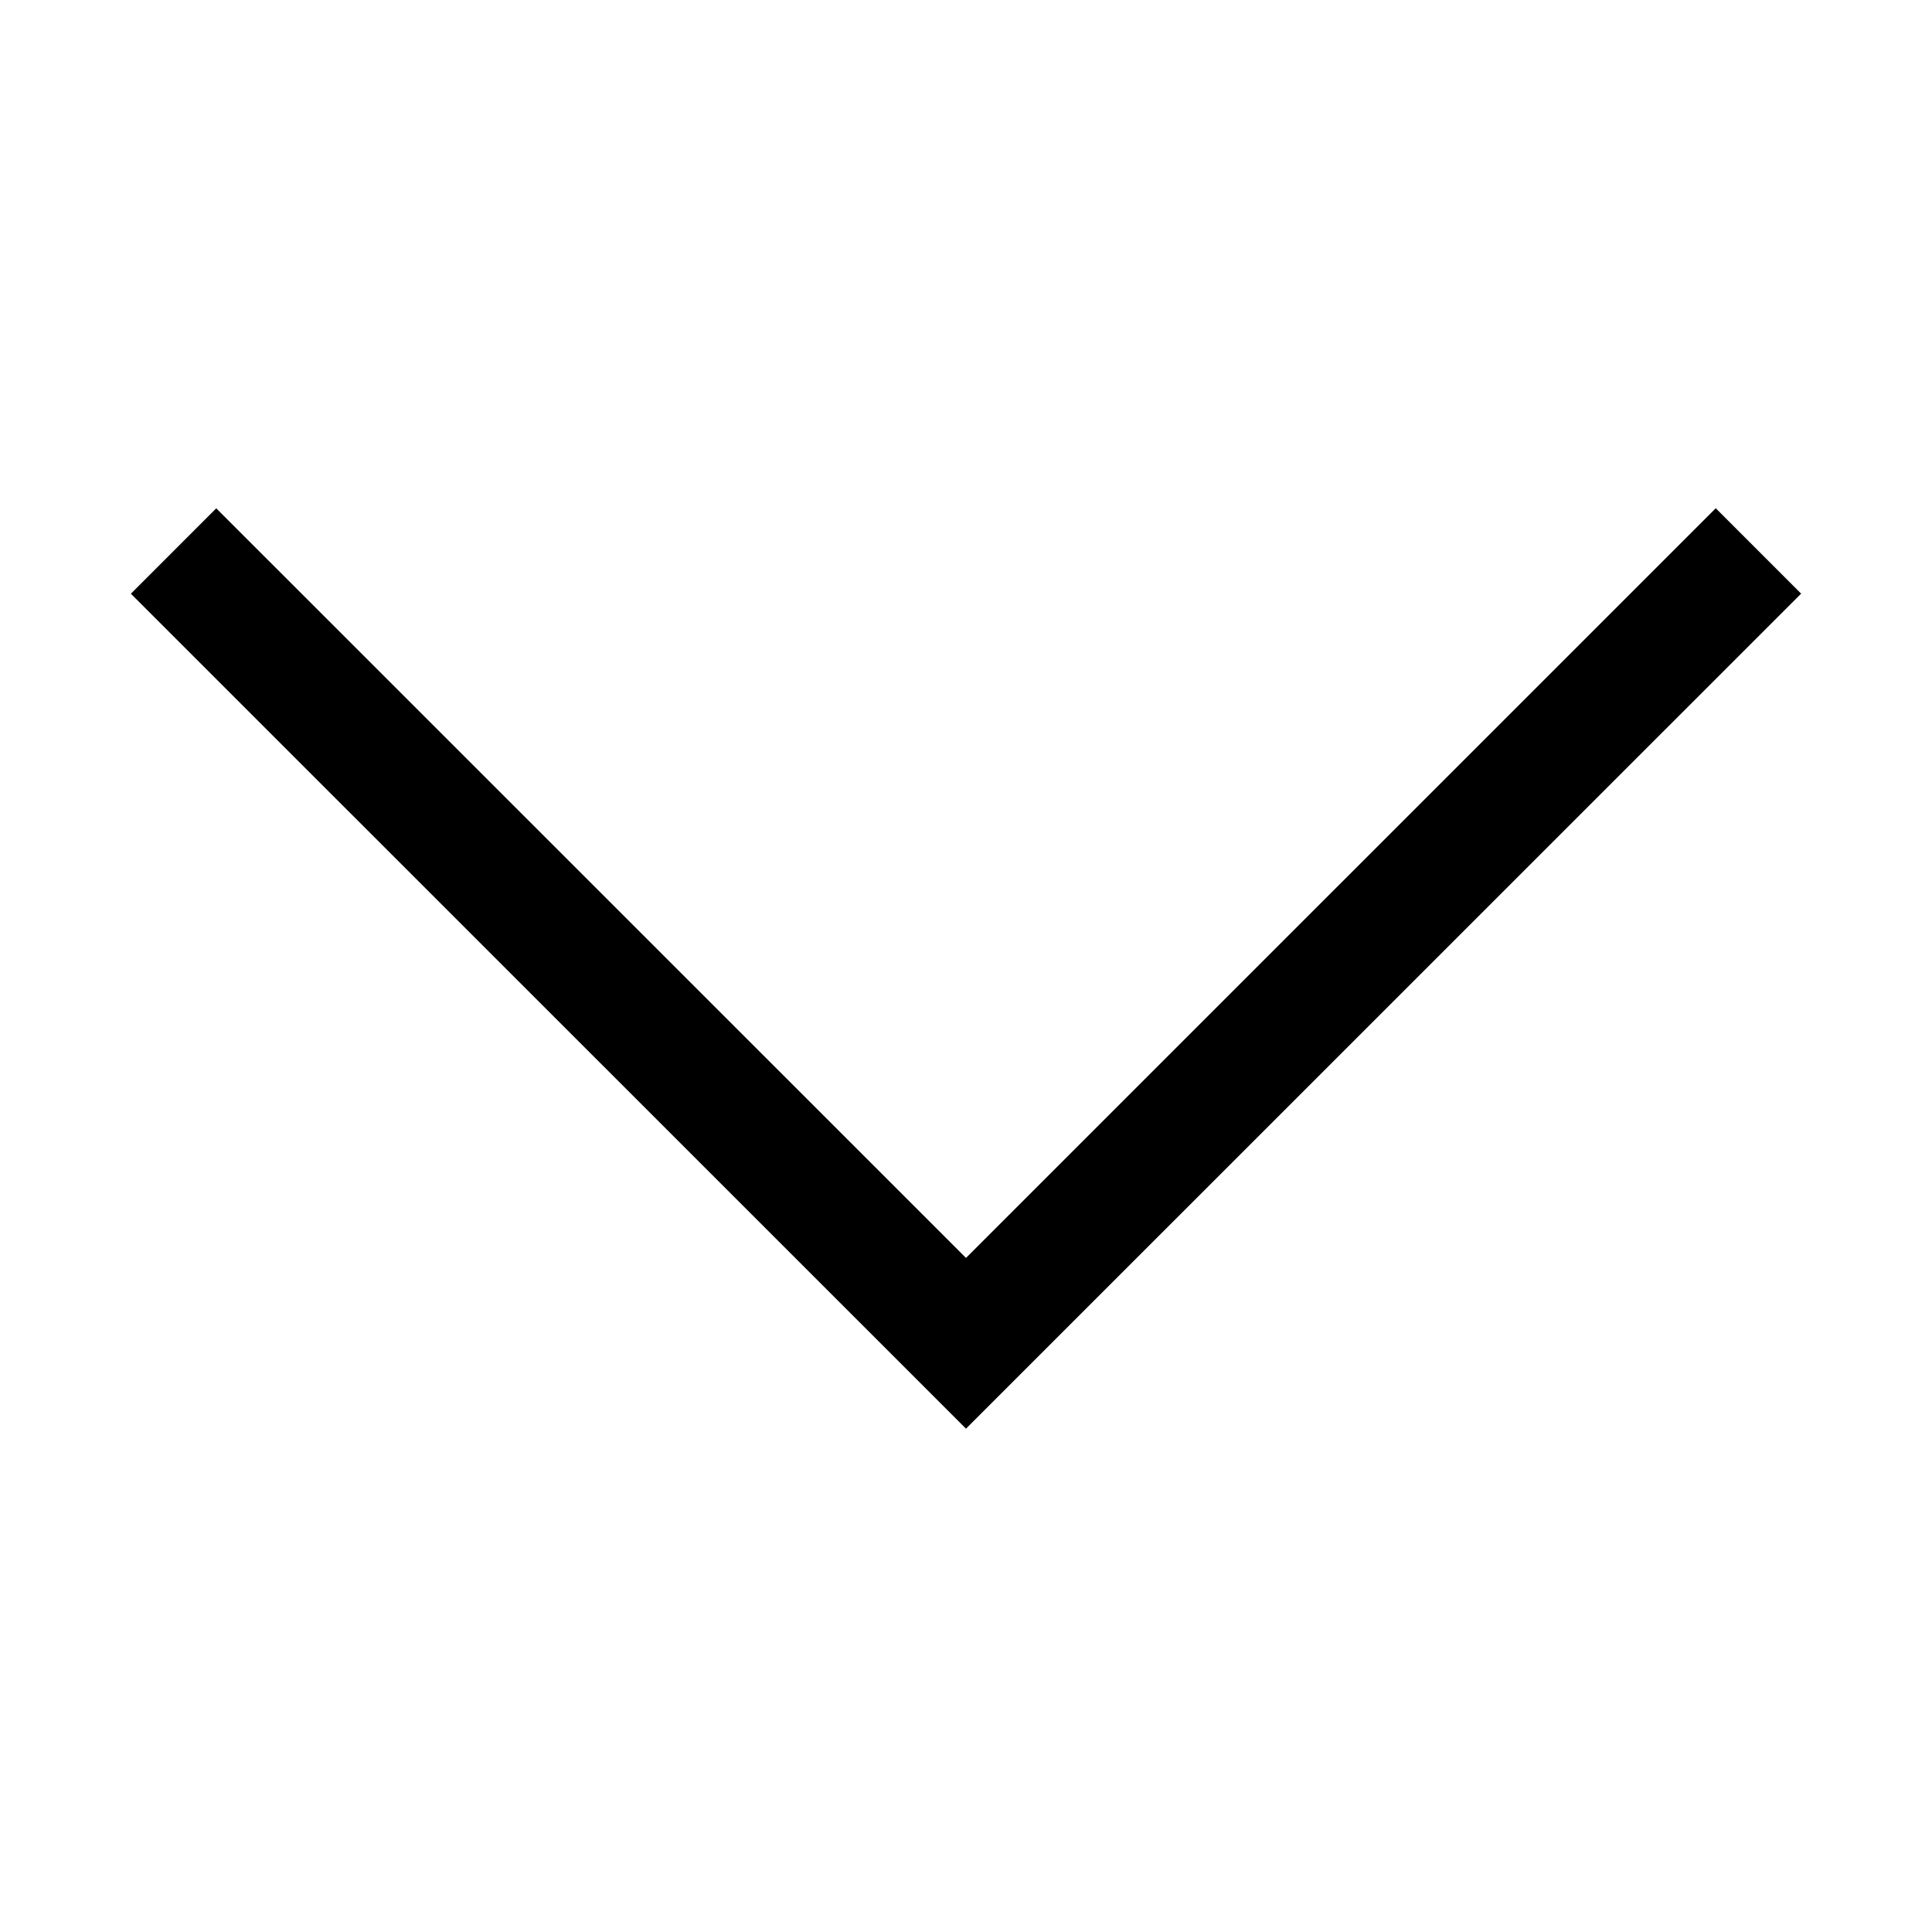 <svg xmlns="http://www.w3.org/2000/svg" viewBox="0 0 24 24" fill="none">
<path stroke="currentColor" stroke-width="1.5" d="M21.844 6.844 12 16.687 2.156 6.845" vector-effect="non-scaling-stroke"></path>
</svg>